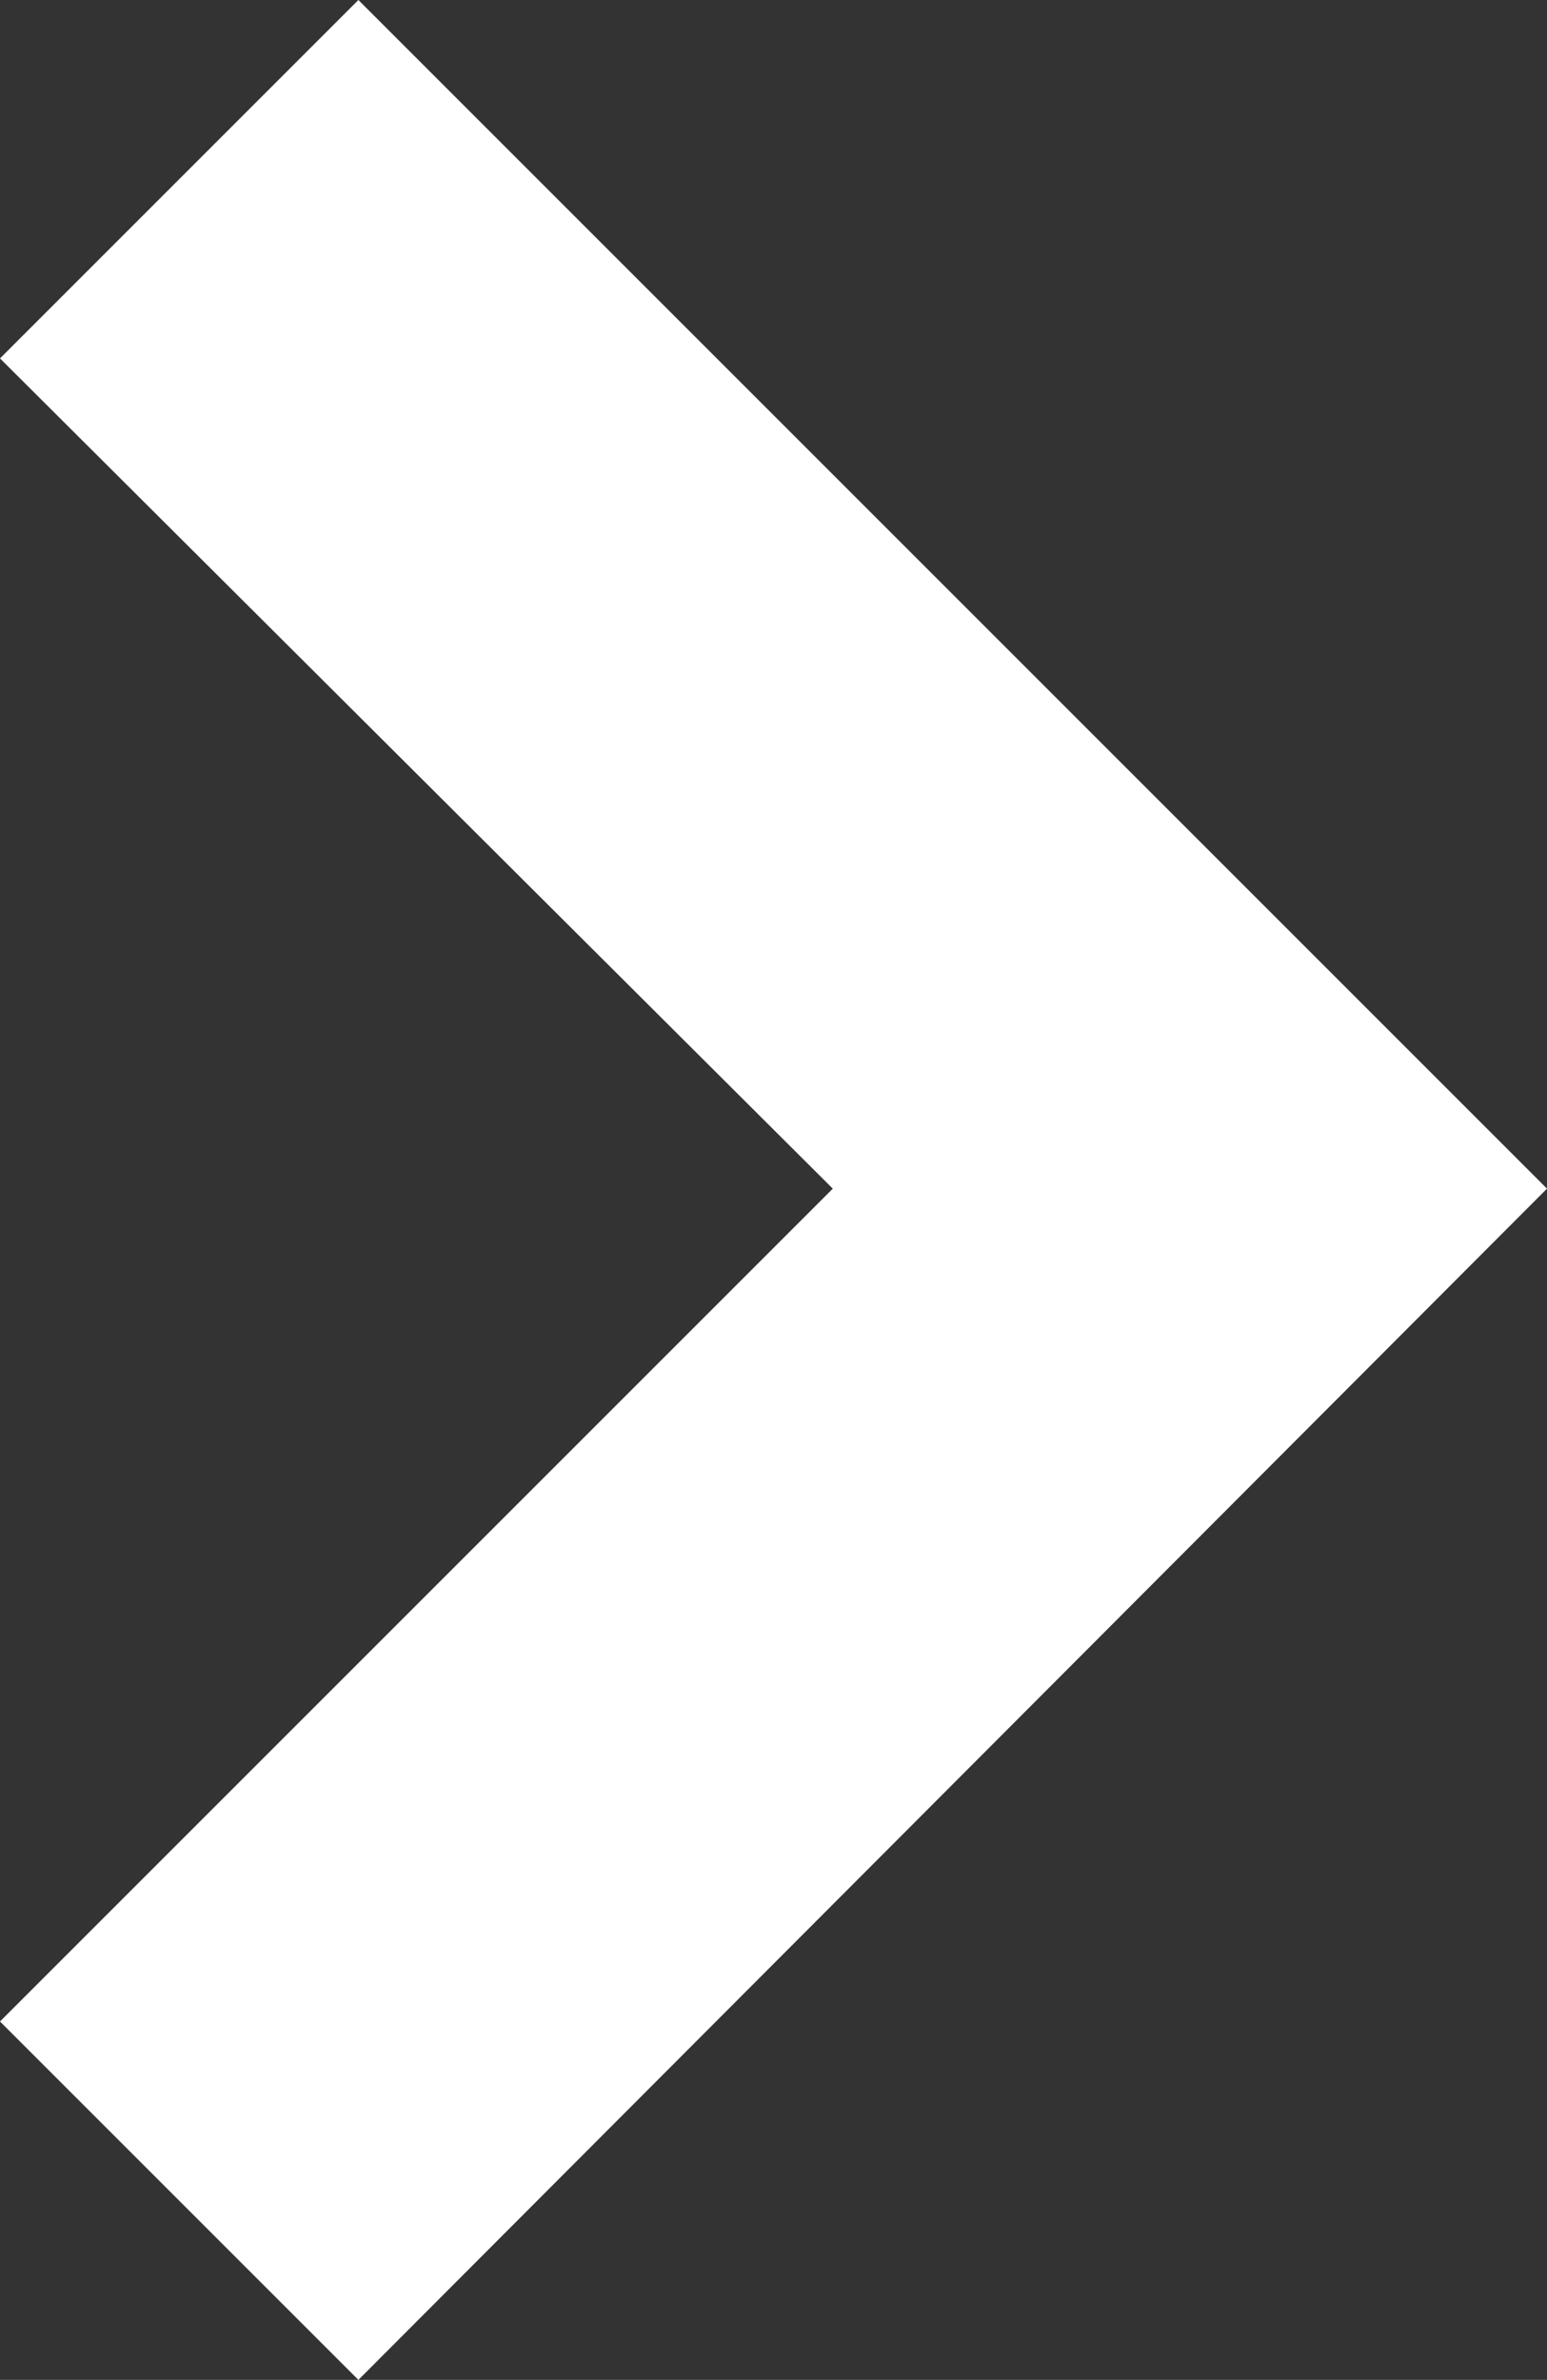 <svg xmlns="http://www.w3.org/2000/svg" width="6" height="9.23" viewBox="0 0 6 9.23"><rect x="0" y="0" width="6" height="9.23" fill="#333333" stroke="none"/><path d="M1.39,9.23,0,7.84,3.23,4.61,0,1.39,1.39,0,6,4.61Z" fill="#fff"/></svg>
